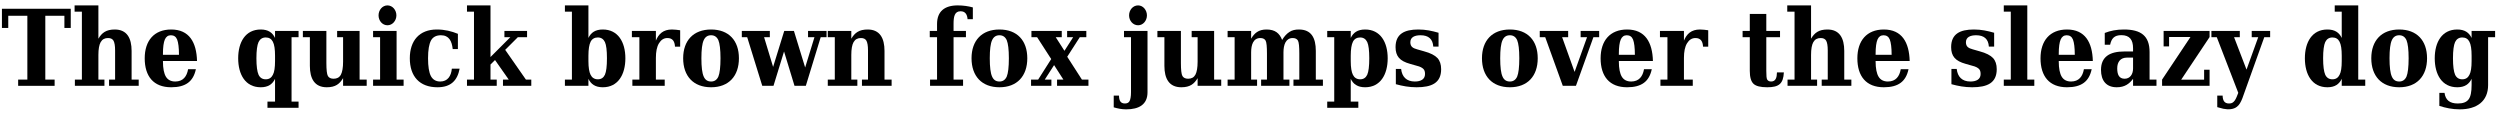 <?xml version="1.0" encoding="UTF-8"?>
<svg xmlns="http://www.w3.org/2000/svg" xmlns:xlink="http://www.w3.org/1999/xlink" width="1018px" height="46px" viewBox="0 0 1018 46" version="1.1">
<g id="surface1">
<path style=" stroke:none;fill-rule:nonzero;fill:rgb(0%,0%,0%);fill-opacity:1;" d="M 7.391 34.949 L 22.242 34.949 L 22.242 32.41 L 18.449 32.41 L 18.449 6.422 L 26.227 6.422 L 26.227 11.383 L 28.809 11.383 L 28.809 3.566 L 0.785 3.566 L 0.785 11.383 L 3.363 11.383 L 3.363 6.422 L 11.141 6.422 L 11.141 32.41 L 7.391 32.41 Z M 7.391 34.949 "/>
<path style=" stroke:none;fill-rule:nonzero;fill:rgb(0%,0%,0%);fill-opacity:1;" d="M 46.75 12.012 C 43.191 12.012 41.473 13.379 40.066 15.762 L 40.066 2.199 L 30.375 2.199 L 30.375 4.742 L 33.344 4.742 L 33.344 32.41 L 30.492 32.41 L 30.492 34.949 L 42.527 34.949 L 42.527 32.41 L 40.066 32.41 L 40.066 22.367 C 40.066 19.984 40.379 18.223 41.004 17.129 C 41.668 15.996 42.645 15.488 43.973 15.488 C 45.066 15.488 45.773 15.84 46.203 16.543 C 46.633 17.285 46.867 18.613 46.867 20.531 L 46.867 32.41 L 44.402 32.41 L 44.402 34.949 L 56.48 34.949 L 56.48 32.41 L 53.59 32.41 L 53.59 20.727 C 53.59 15.527 51.672 12.012 46.75 12.012 Z M 46.75 12.012 "/>
<path style=" stroke:none;fill-rule:nonzero;fill:rgb(0%,0%,0%);fill-opacity:1;" d="M 66.352 22.328 L 66.352 21.938 C 66.352 19.238 66.625 17.246 67.133 16.074 C 67.641 14.941 68.422 14.355 69.594 14.355 C 70.805 14.355 71.668 14.941 72.137 16.113 C 72.605 17.324 72.879 19.395 72.879 22.328 Z M 58.926 23.734 C 58.926 31.082 62.52 35.535 69.711 35.535 C 75.652 35.535 78.699 33.152 79.758 28.191 L 76.59 28.191 C 76.082 31.121 74.559 33.191 71.352 33.191 C 69.633 33.191 68.344 32.527 67.562 31.238 C 66.781 29.949 66.352 27.879 66.352 24.984 L 66.352 24.828 L 80.227 24.828 C 80.031 17.246 77.059 12.012 69.711 12.012 C 62.715 12.012 58.926 16.621 58.926 23.734 Z M 58.926 23.734 "/>
<path style=" stroke:none;fill-rule:nonzero;fill:rgb(0%,0%,0%);fill-opacity:1;" d="M 106.176 12.012 C 99.922 12.012 96.988 17.168 96.988 23.734 C 96.988 30.34 99.922 35.535 106.176 35.535 C 109.223 35.535 110.98 34.246 111.996 32.098 L 111.996 41.359 L 108.91 41.359 L 108.91 43.902 L 121.574 43.902 L 121.574 41.359 L 118.719 41.359 L 118.719 15.137 L 121.574 15.137 L 121.574 12.598 L 111.996 12.598 L 111.996 15.449 C 110.98 13.301 109.223 12.012 106.176 12.012 Z M 111.996 22.68 L 111.996 24.867 C 111.996 27.484 111.723 29.363 111.098 30.496 C 110.512 31.668 109.574 32.293 108.207 32.293 C 106.84 32.293 105.863 31.668 105.277 30.418 C 104.727 29.168 104.414 26.977 104.414 23.734 C 104.414 20.531 104.727 18.34 105.277 17.129 C 105.863 15.918 106.84 15.254 108.207 15.254 C 109.574 15.254 110.512 15.84 111.098 16.973 C 111.723 18.145 111.996 20.062 111.996 22.68 Z M 111.996 22.68 "/>
<path style=" stroke:none;fill-rule:nonzero;fill:rgb(0%,0%,0%);fill-opacity:1;" d="M 133.059 35.535 C 136.617 35.535 138.297 34.168 139.703 31.824 L 139.703 34.949 L 149.316 34.949 L 149.316 32.41 L 146.426 32.41 L 146.426 12.598 L 137.281 12.598 L 137.281 15.137 L 139.703 15.137 L 139.703 25.141 C 139.703 27.523 139.391 29.324 138.805 30.418 C 138.18 31.551 137.203 32.059 135.836 32.059 C 134.699 32.059 133.957 31.668 133.527 30.965 C 133.098 30.223 132.902 28.387 132.902 25.648 L 132.902 12.598 L 123.328 12.598 L 123.328 15.137 L 126.18 15.137 L 126.18 26.82 C 126.18 32.02 128.098 35.535 133.059 35.535 Z M 133.059 35.535 "/>
<path style=" stroke:none;fill-rule:nonzero;fill:rgb(0%,0%,0%);fill-opacity:1;" d="M 154.148 6.266 C 154.148 8.414 155.672 10.289 157.781 10.289 C 159.852 10.289 161.414 8.375 161.414 6.266 C 161.414 4.117 159.852 2.199 157.781 2.199 C 155.672 2.199 154.148 4.117 154.148 6.266 Z M 161.492 32.41 L 161.492 12.598 L 151.918 12.598 L 151.918 15.137 L 154.773 15.137 L 154.773 32.41 L 151.918 32.41 L 151.918 34.949 L 164.348 34.949 L 164.348 32.41 Z M 161.492 32.41 "/>
<path style=" stroke:none;fill-rule:nonzero;fill:rgb(0%,0%,0%);fill-opacity:1;" d="M 187.16 27.957 L 183.992 27.957 C 183.719 30.965 182.273 33.191 179.266 33.191 C 177.547 33.191 176.254 32.449 175.473 31.004 C 174.691 29.52 174.301 27.094 174.301 23.734 C 174.301 20.297 174.73 17.91 175.512 16.465 C 176.293 15.059 177.664 14.355 179.539 14.355 C 182.82 14.355 183.992 16.699 184.344 19.984 L 186.457 19.984 L 186.457 13.77 C 183.875 12.715 181.141 12.012 177.859 12.012 C 170.785 12.012 166.875 16.543 166.875 23.734 C 166.875 31.121 170.863 35.535 178.133 35.535 C 183.602 35.535 186.262 32.762 187.16 27.957 Z M 187.16 27.957 "/>
<path style=" stroke:none;fill-rule:nonzero;fill:rgb(0%,0%,0%);fill-opacity:1;" d="M 202.27 34.949 L 202.27 32.41 L 199.73 32.41 L 199.73 26.273 L 201.566 24.438 L 207.156 32.41 L 204.812 32.41 L 204.812 34.949 L 216.34 34.949 L 216.34 32.41 L 214.152 32.41 L 205.711 20.297 L 210.871 15.137 L 214.621 15.137 L 214.621 12.598 L 205.398 12.598 L 205.398 15.137 L 207.82 15.137 L 199.73 23.227 L 199.73 2.199 L 190.156 2.199 L 190.156 4.742 L 193.008 4.742 L 193.008 32.41 L 190.156 32.41 L 190.156 34.949 Z M 202.27 34.949 "/>
<path style=" stroke:none;fill-rule:nonzero;fill:rgb(0%,0%,0%);fill-opacity:1;" d="M 245.469 35.535 C 251.68 35.535 254.652 30.34 254.652 23.734 C 254.652 17.168 251.68 12.012 245.469 12.012 C 242.379 12.012 240.621 13.301 239.605 15.449 L 239.605 2.199 L 230.031 2.199 L 230.031 4.742 L 232.883 4.742 L 232.883 32.41 L 230.031 32.41 L 230.031 34.949 L 239.605 34.949 L 239.605 32.098 C 240.621 34.246 242.379 35.535 245.469 35.535 Z M 239.605 24.867 L 239.605 22.68 C 239.605 20.062 239.918 18.145 240.504 16.973 C 241.09 15.84 242.105 15.254 243.434 15.254 C 244.805 15.254 245.742 15.918 246.328 17.129 C 246.875 18.34 247.148 20.531 247.148 23.734 C 247.148 26.977 246.875 29.168 246.328 30.418 C 245.742 31.668 244.805 32.293 243.434 32.293 C 242.105 32.293 241.09 31.668 240.504 30.496 C 239.918 29.363 239.605 27.484 239.605 24.867 Z M 239.605 24.867 "/>
<path style=" stroke:none;fill-rule:nonzero;fill:rgb(0%,0%,0%);fill-opacity:1;" d="M 273.602 12.012 C 270.047 12.012 268.172 13.848 267.078 16.543 L 267.078 12.598 L 257.305 12.598 L 257.305 15.137 L 260.355 15.137 L 260.355 32.41 L 257.5 32.41 L 257.5 34.949 L 270.672 34.949 L 270.672 32.41 L 267.078 32.41 L 267.078 23.578 C 267.078 21.039 267.469 19.043 268.328 17.637 C 269.188 16.23 270.281 15.488 271.766 15.488 C 273.914 15.488 274.738 16.855 274.855 19.004 L 276.965 19.004 L 276.965 12.324 C 275.832 12.168 274.738 12.012 273.602 12.012 Z M 273.602 12.012 "/>
<path style=" stroke:none;fill-rule:nonzero;fill:rgb(0%,0%,0%);fill-opacity:1;" d="M 293.387 23.734 C 293.387 27.328 293.074 29.832 292.527 31.16 C 291.941 32.488 290.965 33.191 289.559 33.191 C 288.113 33.191 287.137 32.527 286.547 31.16 C 285.922 29.793 285.609 27.328 285.609 23.734 C 285.609 20.18 285.922 17.715 286.547 16.387 C 287.137 15.059 288.113 14.355 289.559 14.355 C 290.965 14.355 291.941 15.059 292.527 16.387 C 293.074 17.715 293.387 20.18 293.387 23.734 Z M 278.184 23.734 C 278.184 31.004 282.367 35.535 289.559 35.535 C 296.711 35.535 300.891 31.004 300.891 23.734 C 300.891 16.504 296.75 12.012 289.559 12.012 C 282.367 12.012 278.184 16.504 278.184 23.734 Z M 278.184 23.734 "/>
<path style=" stroke:none;fill-rule:nonzero;fill:rgb(0%,0%,0%);fill-opacity:1;" d="M 329.035 15.137 L 331.652 15.137 L 327.859 27.484 L 323.289 12.598 L 319.34 12.598 L 314.809 27.25 L 311.133 15.137 L 313.48 15.137 L 313.48 12.598 L 302.066 12.598 L 302.066 15.137 L 304.254 15.137 L 310.391 34.949 L 314.965 34.949 L 319.262 20.961 L 323.523 34.949 L 328.133 34.949 L 334.191 15.137 L 336.574 15.137 L 336.574 12.598 L 329.035 12.598 Z M 329.035 15.137 "/>
<path style=" stroke:none;fill-rule:nonzero;fill:rgb(0%,0%,0%);fill-opacity:1;" d="M 353.332 12.012 C 349.777 12.012 348.059 13.379 346.652 15.762 L 346.652 12.598 L 337.074 12.598 L 337.074 15.137 L 339.93 15.137 L 339.93 32.41 L 337.074 32.41 L 337.074 34.949 L 349.113 34.949 L 349.113 32.41 L 346.652 32.41 L 346.652 22.367 C 346.652 19.984 346.965 18.223 347.59 17.129 C 348.254 15.996 349.23 15.488 350.559 15.488 C 351.652 15.488 352.355 15.84 352.785 16.543 C 353.215 17.285 353.449 18.613 353.449 20.531 L 353.449 32.41 L 350.988 32.41 L 350.988 34.949 L 363.066 34.949 L 363.066 32.41 L 360.172 32.41 L 360.172 20.727 C 360.172 15.527 358.258 12.012 353.332 12.012 Z M 353.332 12.012 "/>
<path style=" stroke:none;fill-rule:nonzero;fill:rgb(0%,0%,0%);fill-opacity:1;" d="M 389.969 2.199 C 384.656 2.199 381.566 4.625 381.566 9.781 L 381.566 12.598 L 378.598 12.598 L 378.598 15.137 L 381.566 15.137 L 381.566 32.41 L 378.715 32.41 L 378.715 34.949 L 392.16 34.949 L 392.16 32.41 L 388.289 32.41 L 388.289 15.137 L 393.332 15.137 L 393.332 12.598 L 388.289 12.598 L 388.289 9.703 C 388.289 6.812 388.68 4.586 391.141 4.586 C 393.059 4.586 393.84 5.875 393.996 7.828 L 396.145 7.828 L 396.145 3.02 C 394.309 2.512 392.238 2.199 389.969 2.199 Z M 389.969 2.199 "/>
<path style=" stroke:none;fill-rule:nonzero;fill:rgb(0%,0%,0%);fill-opacity:1;" d="M 410.812 23.734 C 410.812 27.328 410.5 29.832 409.953 31.16 C 409.367 32.488 408.387 33.191 406.98 33.191 C 405.535 33.191 404.559 32.527 403.973 31.16 C 403.348 29.793 403.035 27.328 403.035 23.734 C 403.035 20.18 403.348 17.715 403.973 16.387 C 404.559 15.059 405.535 14.355 406.98 14.355 C 408.387 14.355 409.367 15.059 409.953 16.387 C 410.5 17.715 410.812 20.18 410.812 23.734 Z M 395.609 23.734 C 395.609 31.004 399.789 35.535 406.98 35.535 C 414.133 35.535 418.316 31.004 418.316 23.734 C 418.316 16.504 414.172 12.012 406.98 12.012 C 399.789 12.012 395.609 16.504 395.609 23.734 Z M 395.609 23.734 "/>
<path style=" stroke:none;fill-rule:nonzero;fill:rgb(0%,0%,0%);fill-opacity:1;" d="M 434.535 15.137 L 437 15.137 L 433.441 20.688 L 429.887 15.137 L 432.348 15.137 L 432.348 12.598 L 420 12.598 L 420 15.137 L 422.305 15.137 L 428.051 24.047 L 422.734 32.41 L 419.844 32.41 L 419.844 34.949 L 428.129 34.949 L 428.129 32.41 L 425.43 32.41 L 429.223 26.508 L 433.012 32.41 L 430.434 32.41 L 430.434 34.949 L 443.215 34.949 L 443.215 32.41 L 440.555 32.41 L 434.574 23.109 L 439.695 15.137 L 442.352 15.137 L 442.352 12.598 L 434.535 12.598 Z M 434.535 15.137 "/>
<path style=" stroke:none;fill-rule:nonzero;fill:rgb(0%,0%,0%);fill-opacity:1;" d="M 463.434 10.289 C 465.508 10.289 467.031 8.375 467.031 6.266 C 467.031 4.156 465.508 2.199 463.434 2.199 C 461.285 2.199 459.762 4.117 459.762 6.266 C 459.762 8.414 461.324 10.289 463.434 10.289 Z M 458.59 44.527 C 463.824 44.527 467.266 42.531 467.266 37.57 L 467.266 12.598 L 457.691 12.598 L 457.691 15.137 L 460.543 15.137 L 460.543 37.57 C 460.543 39.289 460.309 40.5 459.957 41.164 C 459.645 41.789 458.98 42.141 458.082 42.141 C 456.242 42.141 455.695 40.93 455.656 38.938 L 453.508 38.938 L 453.508 43.707 C 455.109 44.176 456.75 44.527 458.59 44.527 Z M 458.59 44.527 "/>
<path style=" stroke:none;fill-rule:nonzero;fill:rgb(0%,0%,0%);fill-opacity:1;" d="M 481.023 35.535 C 484.582 35.535 486.262 34.168 487.668 31.824 L 487.668 34.949 L 497.281 34.949 L 497.281 32.41 L 494.391 32.41 L 494.391 12.598 L 485.246 12.598 L 485.246 15.137 L 487.668 15.137 L 487.668 25.141 C 487.668 27.523 487.355 29.324 486.77 30.418 C 486.145 31.551 485.168 32.059 483.801 32.059 C 482.664 32.059 481.922 31.668 481.492 30.965 C 481.062 30.223 480.867 28.387 480.867 25.648 L 480.867 12.598 L 471.293 12.598 L 471.293 15.137 L 474.145 15.137 L 474.145 26.82 C 474.145 32.02 476.062 35.535 481.023 35.535 Z M 481.023 35.535 "/>
<path style=" stroke:none;fill-rule:nonzero;fill:rgb(0%,0%,0%);fill-opacity:1;" d="M 528.922 12.012 C 527.438 12.012 526.148 12.285 525.09 12.988 C 523.996 13.691 522.98 14.746 522.082 16.27 C 521.027 13.535 519.23 12.012 515.711 12.012 C 512.469 12.012 510.789 13.496 509.461 15.762 L 509.461 12.598 L 499.883 12.598 L 499.883 15.137 L 502.738 15.137 L 502.738 32.41 L 499.883 32.41 L 499.883 34.949 L 511.883 34.949 L 511.883 32.41 L 509.461 32.41 L 509.461 21.352 C 509.461 18.184 510.359 15.488 513.211 15.488 C 514.227 15.488 514.969 15.84 515.359 16.543 C 515.75 17.285 515.906 19.043 515.906 21.859 L 515.906 32.41 L 513.523 32.41 L 513.523 34.949 L 525.051 34.949 L 525.051 32.41 L 522.629 32.41 L 522.629 21.352 C 522.629 18.223 523.566 15.488 526.383 15.488 C 527.398 15.488 528.141 15.84 528.531 16.543 C 528.922 17.285 529.078 19.043 529.078 21.859 L 529.078 32.41 L 526.695 32.41 L 526.695 34.949 L 538.691 34.949 L 538.691 32.41 L 535.801 32.41 L 535.801 20.727 C 535.801 15.41 533.965 12.012 528.922 12.012 Z M 528.922 12.012 "/>
<path style=" stroke:none;fill-rule:nonzero;fill:rgb(0%,0%,0%);fill-opacity:1;" d="M 550.023 24.867 L 550.023 22.68 C 550.023 20.062 550.336 18.145 550.922 16.973 C 551.508 15.84 552.523 15.254 553.852 15.254 C 555.219 15.254 556.156 15.918 556.742 17.129 C 557.293 18.34 557.566 20.531 557.566 23.734 C 557.566 26.977 557.293 29.168 556.742 30.418 C 556.156 31.668 555.219 32.293 553.852 32.293 C 552.523 32.293 551.508 31.668 550.922 30.496 C 550.336 29.363 550.023 27.484 550.023 24.867 Z M 555.883 35.535 C 562.098 35.535 565.07 30.34 565.07 23.734 C 565.07 17.168 562.098 12.012 555.883 12.012 C 552.797 12.012 551.039 13.301 550.023 15.449 L 550.023 12.598 L 540.445 12.598 L 540.445 15.137 L 543.301 15.137 L 543.301 41.359 L 540.445 41.359 L 540.445 43.902 L 553.109 43.902 L 553.109 41.359 L 550.023 41.359 L 550.023 32.098 C 551.039 34.246 552.797 35.535 555.883 35.535 Z M 555.883 35.535 "/>
<path style=" stroke:none;fill-rule:nonzero;fill:rgb(0%,0%,0%);fill-opacity:1;" d="M 576.828 35.535 C 582.926 35.535 586.832 33.816 586.832 28.191 C 586.832 26.234 586.324 24.711 585.309 23.617 C 584.332 22.562 582.496 21.586 579.84 20.883 L 577.102 20.102 C 575.383 19.629 574.289 19.043 574.289 17.207 C 574.289 15.098 576.125 14.355 578.43 14.355 C 581.715 14.355 583.434 15.918 583.629 18.965 L 585.777 18.965 L 585.777 13.34 C 583.043 12.559 580.582 12.012 577.531 12.012 C 571.828 12.012 568.27 13.848 568.27 19.199 C 568.27 21 568.699 22.445 569.637 23.539 C 570.574 24.633 572.062 25.414 574.172 26 L 576.906 26.781 C 578.273 27.094 579.137 27.602 579.605 28.074 C 580.074 28.543 580.27 29.207 580.27 30.145 C 580.27 32.332 578.469 33.191 576.125 33.191 C 572.688 33.191 570.887 31.238 570.535 28.074 L 568.387 28.074 L 568.387 34.285 C 571.082 35.027 573.781 35.535 576.828 35.535 Z M 576.828 35.535 "/>
<path style=" stroke:none;fill-rule:nonzero;fill:rgb(0%,0%,0%);fill-opacity:1;" d="M 618.66 23.734 C 618.66 27.328 618.348 29.832 617.801 31.16 C 617.215 32.488 616.238 33.191 614.832 33.191 C 613.383 33.191 612.406 32.527 611.82 31.16 C 611.195 29.793 610.883 27.328 610.883 23.734 C 610.883 20.18 611.195 17.715 611.82 16.387 C 612.406 15.059 613.383 14.355 614.832 14.355 C 616.238 14.355 617.215 15.059 617.801 16.387 C 618.348 17.715 618.66 20.18 618.66 23.734 Z M 603.457 23.734 C 603.457 31.004 607.641 35.535 614.832 35.535 C 621.984 35.535 626.164 31.004 626.164 23.734 C 626.164 16.504 622.023 12.012 614.832 12.012 C 607.641 12.012 603.457 16.504 603.457 23.734 Z M 603.457 23.734 "/>
<path style=" stroke:none;fill-rule:nonzero;fill:rgb(0%,0%,0%);fill-opacity:1;" d="M 626.988 15.137 L 629.215 15.137 L 636.367 34.949 L 641.723 34.949 L 648.836 15.137 L 651.18 15.137 L 651.18 12.598 L 643.637 12.598 L 643.637 15.137 L 646.254 15.137 L 641.176 29.285 L 636.094 15.137 L 638.555 15.137 L 638.555 12.598 L 626.988 12.598 Z M 626.988 15.137 "/>
<path style=" stroke:none;fill-rule:nonzero;fill:rgb(0%,0%,0%);fill-opacity:1;" d="M 659.195 22.328 L 659.195 21.938 C 659.195 19.238 659.469 17.246 659.977 16.074 C 660.484 14.941 661.266 14.355 662.441 14.355 C 663.652 14.355 664.512 14.941 664.98 16.113 C 665.449 17.324 665.723 19.395 665.723 22.328 Z M 651.77 23.734 C 651.77 31.082 655.367 35.535 662.559 35.535 C 668.496 35.535 671.547 33.152 672.602 28.191 L 669.438 28.191 C 668.926 31.121 667.402 33.191 664.199 33.191 C 662.48 33.191 661.188 32.527 660.406 31.238 C 659.625 29.949 659.195 27.879 659.195 24.984 L 659.195 24.828 L 673.07 24.828 C 672.875 17.246 669.906 12.012 662.559 12.012 C 655.562 12.012 651.77 16.621 651.77 23.734 Z M 651.77 23.734 "/>
<path style=" stroke:none;fill-rule:nonzero;fill:rgb(0%,0%,0%);fill-opacity:1;" d="M 692.23 12.012 C 688.672 12.012 686.797 13.848 685.703 16.543 L 685.703 12.598 L 675.934 12.598 L 675.934 15.137 L 678.98 15.137 L 678.98 32.41 L 676.129 32.41 L 676.129 34.949 L 689.297 34.949 L 689.297 32.41 L 685.703 32.41 L 685.703 23.578 C 685.703 21.039 686.094 19.043 686.953 17.637 C 687.812 16.23 688.906 15.488 690.391 15.488 C 692.543 15.488 693.363 16.855 693.48 19.004 L 695.59 19.004 L 695.59 12.324 C 694.457 12.168 693.363 12.012 692.23 12.012 Z M 692.23 12.012 "/>
<path style=" stroke:none;fill-rule:nonzero;fill:rgb(0%,0%,0%);fill-opacity:1;" d="M 726.391 29.48 L 723.578 29.48 C 723.539 31.59 723.07 33.191 721.191 33.191 C 720.449 33.191 719.941 32.918 719.629 32.449 C 719.316 31.98 719.238 30.77 719.238 28.855 L 719.238 15.137 L 724.828 15.137 L 724.828 12.598 L 719.238 12.598 L 719.238 5.68 L 712.516 5.68 L 712.516 12.598 L 709.586 12.598 L 709.586 15.137 L 712.516 15.137 L 712.516 28.855 C 712.516 31.434 713.023 33.191 714.039 34.129 C 715.02 35.066 716.855 35.535 719.629 35.535 C 724.438 35.535 726.156 34.051 726.391 29.48 Z M 726.391 29.48 "/>
<path style=" stroke:none;fill-rule:nonzero;fill:rgb(0%,0%,0%);fill-opacity:1;" d="M 744.145 12.012 C 740.586 12.012 738.867 13.379 737.461 15.762 L 737.461 2.199 L 727.77 2.199 L 727.77 4.742 L 730.738 4.742 L 730.738 32.41 L 727.887 32.41 L 727.887 34.949 L 739.922 34.949 L 739.922 32.41 L 737.461 32.41 L 737.461 22.367 C 737.461 19.984 737.773 18.223 738.398 17.129 C 739.062 15.996 740.039 15.488 741.367 15.488 C 742.461 15.488 743.164 15.84 743.598 16.543 C 744.027 17.285 744.262 18.613 744.262 20.531 L 744.262 32.41 L 741.797 32.41 L 741.797 34.949 L 753.875 34.949 L 753.875 32.41 L 750.98 32.41 L 750.98 20.727 C 750.98 15.527 749.066 12.012 744.145 12.012 Z M 744.145 12.012 "/>
<path style=" stroke:none;fill-rule:nonzero;fill:rgb(0%,0%,0%);fill-opacity:1;" d="M 763.746 22.328 L 763.746 21.938 C 763.746 19.238 764.02 17.246 764.527 16.074 C 765.035 14.941 765.816 14.355 766.988 14.355 C 768.199 14.355 769.059 14.941 769.527 16.113 C 770 17.324 770.273 19.395 770.273 22.328 Z M 756.32 23.734 C 756.32 31.082 759.914 35.535 767.105 35.535 C 773.047 35.535 776.094 33.152 777.148 28.191 L 773.984 28.191 C 773.477 31.121 771.953 33.191 768.746 33.191 C 767.027 33.191 765.738 32.527 764.957 31.238 C 764.176 29.949 763.746 27.879 763.746 24.984 L 763.746 24.828 L 777.617 24.828 C 777.422 17.246 774.453 12.012 767.105 12.012 C 760.109 12.012 756.32 16.621 756.32 23.734 Z M 756.32 23.734 "/>
<path style=" stroke:none;fill-rule:nonzero;fill:rgb(0%,0%,0%);fill-opacity:1;" d="M 803.062 35.535 C 809.16 35.535 813.07 33.816 813.07 28.191 C 813.07 26.234 812.562 24.711 811.547 23.617 C 810.566 22.562 808.73 21.586 806.074 20.883 L 803.34 20.102 C 801.617 19.629 800.523 19.043 800.523 17.207 C 800.523 15.098 802.359 14.355 804.668 14.355 C 807.949 14.355 809.668 15.918 809.863 18.965 L 812.016 18.965 L 812.016 13.34 C 809.277 12.559 806.816 12.012 803.77 12.012 C 798.062 12.012 794.504 13.848 794.504 19.199 C 794.504 21 794.934 22.445 795.875 23.539 C 796.812 24.633 798.297 25.414 800.406 26 L 803.141 26.781 C 804.512 27.094 805.371 27.602 805.84 28.074 C 806.309 28.543 806.504 29.207 806.504 30.145 C 806.504 32.332 804.707 33.191 802.359 33.191 C 798.922 33.191 797.125 31.238 796.773 28.074 L 794.621 28.074 L 794.621 34.285 C 797.32 35.027 800.016 35.535 803.062 35.535 Z M 803.062 35.535 "/>
<path style=" stroke:none;fill-rule:nonzero;fill:rgb(0%,0%,0%);fill-opacity:1;" d="M 825.516 32.41 L 825.516 2.199 L 815.941 2.199 L 815.941 4.742 L 818.793 4.742 L 818.793 32.41 L 815.941 32.41 L 815.941 34.949 L 828.371 34.949 L 828.371 32.41 Z M 825.516 32.41 "/>
<path style=" stroke:none;fill-rule:nonzero;fill:rgb(0%,0%,0%);fill-opacity:1;" d="M 838.324 22.328 L 838.324 21.938 C 838.324 19.238 838.598 17.246 839.105 16.074 C 839.613 14.941 840.395 14.355 841.566 14.355 C 842.781 14.355 843.641 14.941 844.109 16.113 C 844.578 17.324 844.852 19.395 844.852 22.328 Z M 830.898 23.734 C 830.898 31.082 834.496 35.535 841.684 35.535 C 847.625 35.535 850.676 33.152 851.73 28.191 L 848.562 28.191 C 848.055 31.121 846.531 33.191 843.328 33.191 C 841.605 33.191 840.316 32.527 839.535 31.238 C 838.754 29.949 838.324 27.879 838.324 24.984 L 838.324 24.828 L 852.199 24.828 C 852.004 17.246 849.031 12.012 841.684 12.012 C 834.691 12.012 830.898 16.621 830.898 23.734 Z M 830.898 23.734 "/>
<path style=" stroke:none;fill-rule:nonzero;fill:rgb(0%,0%,0%);fill-opacity:1;" d="M 863.812 14.316 C 867.176 14.316 868.582 16.191 868.582 19.629 L 868.582 20.961 L 865.027 20.961 C 859.242 20.961 855.527 22.992 855.527 28.465 C 855.527 32.84 857.68 35.535 861.938 35.535 C 865.184 35.535 867.059 34.129 868.582 32.098 L 868.582 34.949 L 878.117 34.949 L 878.117 32.41 L 875.305 32.41 L 875.305 21.195 C 875.305 14.551 871.746 12.012 864.871 12.012 C 861.82 12.012 859.359 12.52 857.055 13.418 L 857.055 18.223 L 859.242 18.223 C 859.789 15.684 860.922 14.316 863.812 14.316 Z M 865.145 32.059 C 862.836 32.059 862.133 30.301 862.133 27.84 C 862.133 25.18 863.461 23.461 866.082 23.461 L 868.582 23.461 L 868.582 27.918 C 868.582 30.262 867.332 32.059 865.145 32.059 Z M 865.145 32.059 "/>
<path style=" stroke:none;fill-rule:nonzero;fill:rgb(0%,0%,0%);fill-opacity:1;" d="M 880.398 34.949 L 899.742 34.949 L 899.742 28.387 L 897.516 28.387 L 897.516 32.449 L 888.176 32.449 L 899.742 15.098 L 899.742 12.598 L 881.023 12.598 L 881.023 18.887 L 883.25 18.887 L 883.25 15.059 L 891.965 15.059 L 880.398 32.41 Z M 880.398 34.949 "/>
<path style=" stroke:none;fill-rule:nonzero;fill:rgb(0%,0%,0%);fill-opacity:1;" d="M 900.484 15.137 L 902.672 15.137 L 911.426 37.805 L 911.113 38.586 C 910.605 39.953 910.137 40.891 909.59 41.398 C 909.082 41.945 908.457 42.141 907.633 42.141 C 905.758 42.141 905.094 40.891 905.055 38.938 L 902.867 38.938 L 902.867 43.629 C 903.805 43.902 904.625 44.137 905.367 44.293 C 907.477 44.723 909.59 44.527 910.879 43.469 C 911.777 42.805 912.48 41.633 913.105 39.992 L 922.016 15.137 L 924.402 15.137 L 924.402 12.598 L 916.898 12.598 L 916.898 15.137 L 919.555 15.137 L 914.785 28.348 L 909.707 15.137 L 912.051 15.137 L 912.051 12.598 L 900.484 12.598 Z M 900.484 15.137 "/>
<path style=" stroke:none;fill-rule:nonzero;fill:rgb(0%,0%,0%);fill-opacity:1;" d="M 953.555 22.68 L 953.555 24.867 C 953.555 27.484 953.281 29.363 952.656 30.496 C 952.07 31.668 951.133 32.293 949.766 32.293 C 948.398 32.293 947.418 31.668 946.832 30.418 C 946.285 29.168 945.973 26.977 945.973 23.734 C 945.973 20.531 946.285 18.34 946.832 17.129 C 947.418 15.918 948.398 15.254 949.766 15.254 C 951.133 15.254 952.07 15.84 952.656 16.973 C 953.281 18.145 953.555 20.062 953.555 22.68 Z M 947.73 12.012 C 941.48 12.012 938.547 17.168 938.547 23.734 C 938.547 30.34 941.48 35.535 947.73 35.535 C 950.781 35.535 952.539 34.246 953.555 32.098 L 953.555 34.949 L 963.129 34.949 L 963.129 32.41 L 960.277 32.41 L 960.277 2.199 L 950.703 2.199 L 950.703 4.742 L 953.555 4.742 L 953.555 15.449 C 952.539 13.301 950.781 12.012 947.73 12.012 Z M 947.73 12.012 "/>
<path style=" stroke:none;fill-rule:nonzero;fill:rgb(0%,0%,0%);fill-opacity:1;" d="M 980.793 23.734 C 980.793 27.328 980.48 29.832 979.934 31.16 C 979.348 32.488 978.367 33.191 976.961 33.191 C 975.516 33.191 974.539 32.527 973.953 31.16 C 973.328 29.793 973.016 27.328 973.016 23.734 C 973.016 20.18 973.328 17.715 973.953 16.387 C 974.539 15.059 975.516 14.355 976.961 14.355 C 978.367 14.355 979.348 15.059 979.934 16.387 C 980.48 17.715 980.793 20.18 980.793 23.734 Z M 965.59 23.734 C 965.59 31.004 969.77 35.535 976.961 35.535 C 984.113 35.535 988.297 31.004 988.297 23.734 C 988.297 16.504 984.152 12.012 976.961 12.012 C 969.77 12.012 965.59 16.504 965.59 23.734 Z M 965.59 23.734 "/>
<path style=" stroke:none;fill-rule:nonzero;fill:rgb(0%,0%,0%);fill-opacity:1;" d="M 1000.609 12.012 C 994.355 12.012 991.426 17.168 991.426 23.734 C 991.426 30.34 994.355 35.535 1000.609 35.535 C 1003.656 35.535 1005.418 34.246 1006.434 32.098 L 1006.434 34.637 C 1006.434 37.453 1006.043 39.406 1005.184 40.5 C 1004.32 41.633 1002.875 42.141 1000.805 42.141 C 997.523 42.141 995.801 40.734 995.41 37.805 L 993.301 37.805 L 993.301 43.117 C 995.84 43.941 998.539 44.527 1001.625 44.527 C 1008.504 44.527 1013.156 41.281 1013.156 34.637 L 1013.156 15.137 L 1016.008 15.137 L 1016.008 12.598 L 1006.434 12.598 L 1006.434 15.449 C 1005.418 13.301 1003.656 12.012 1000.609 12.012 Z M 1006.434 22.68 L 1006.434 24.867 C 1006.434 27.484 1006.16 29.363 1005.535 30.496 C 1004.949 31.668 1004.008 32.293 1002.641 32.293 C 1001.273 32.293 1000.297 31.668 999.711 30.418 C 999.164 29.168 998.852 26.977 998.852 23.734 C 998.852 20.531 999.164 18.34 999.711 17.129 C 1000.297 15.918 1001.273 15.254 1002.641 15.254 C 1004.008 15.254 1004.949 15.84 1005.535 16.973 C 1006.16 18.145 1006.434 20.062 1006.434 22.68 Z M 1006.434 22.68 "/>
</g>
</svg>
